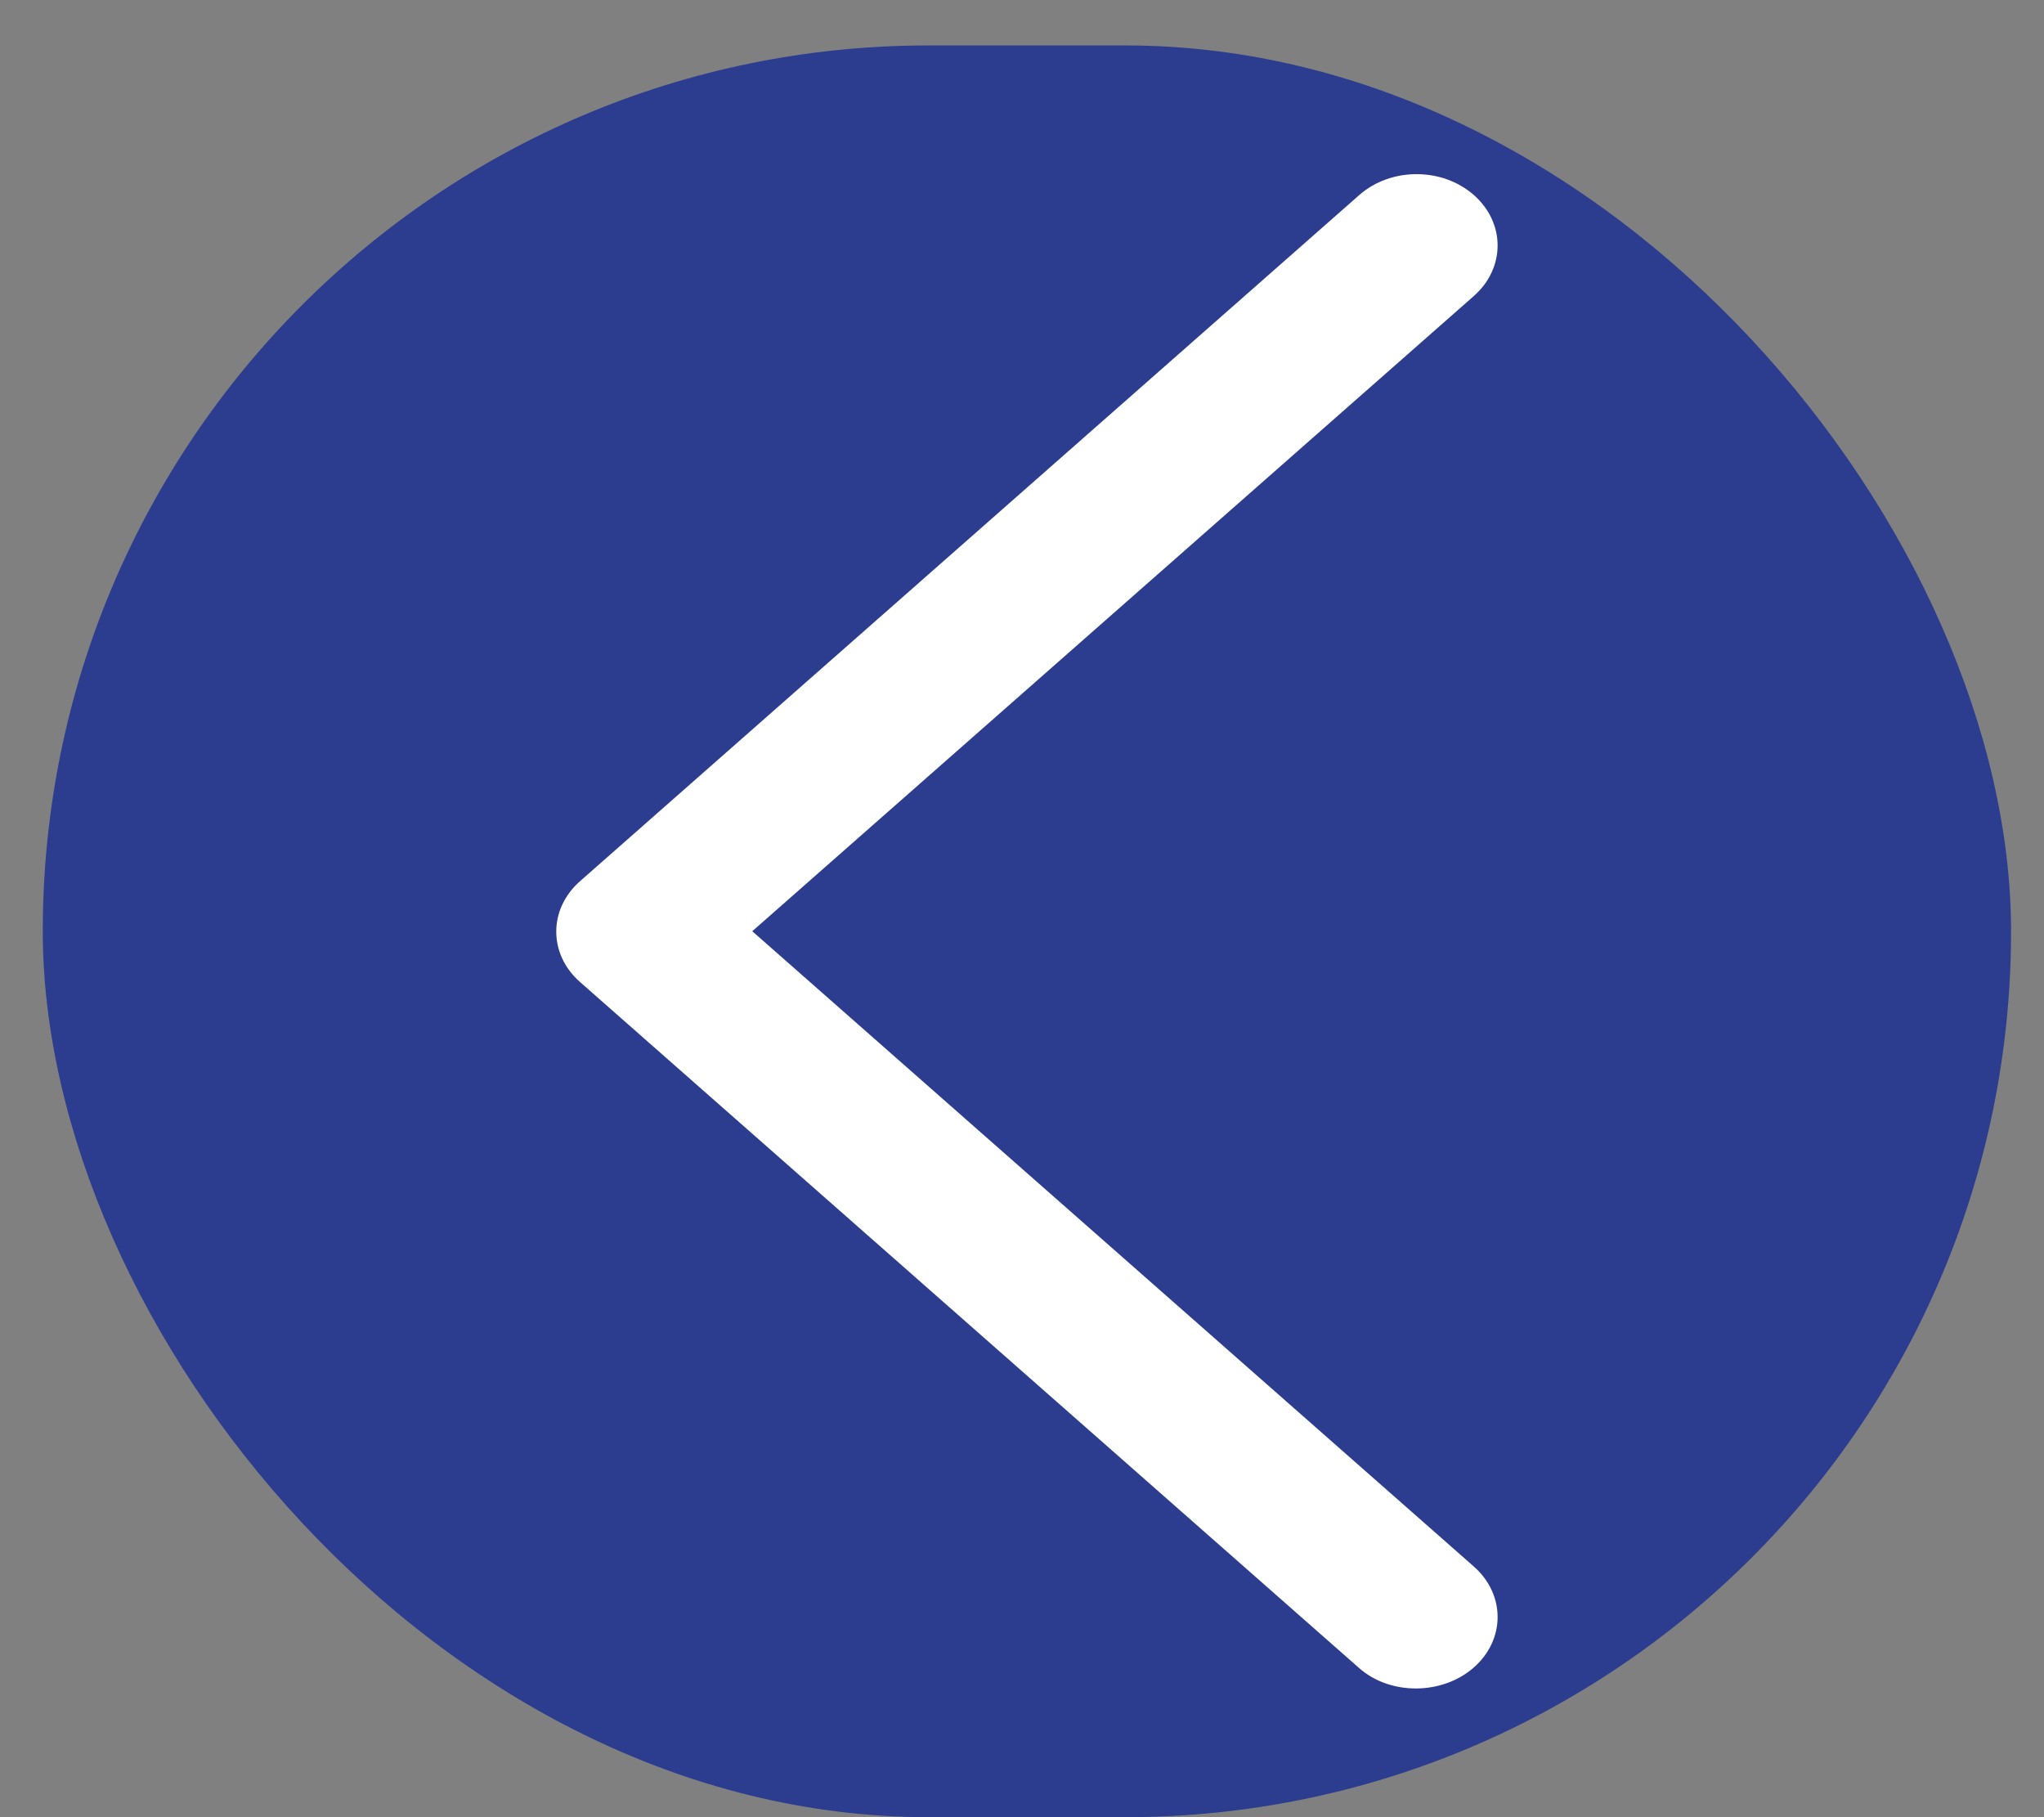 <svg width="27" height="24" viewBox="0 0 27 24" fill="none" xmlns="http://www.w3.org/2000/svg">
<rect x="0" y="0" width="27" height="24" fill="#808080" stroke="none"/>
<g id="chevron_right">
<g clip-path="url(#clip0_878_2008)">
<rect x="26.565" y="24" width="26" height="23.4" rx="11.7" transform="rotate(-180 26.565 24)" fill="#2C3D8F"/>
<path id="Vector" d="M19.469 22.022C19.887 21.654 19.887 21.059 19.469 20.69L9.937 12.299L19.469 3.909C19.887 3.54 19.887 2.945 19.469 2.576C19.05 2.208 18.374 2.208 17.955 2.576L7.662 11.638C7.243 12.007 7.243 12.602 7.662 12.97L17.955 22.032C18.363 22.391 19.05 22.391 19.469 22.022Z" fill="white"/>
</g>
</g>
<defs>
<clipPath id="clip0_878_2008">
<rect x="26.565" y="24" width="26" height="23.4" rx="11.7" transform="rotate(-180 26.565 24)" fill="white"/>
</clipPath>
</defs>
</svg>
